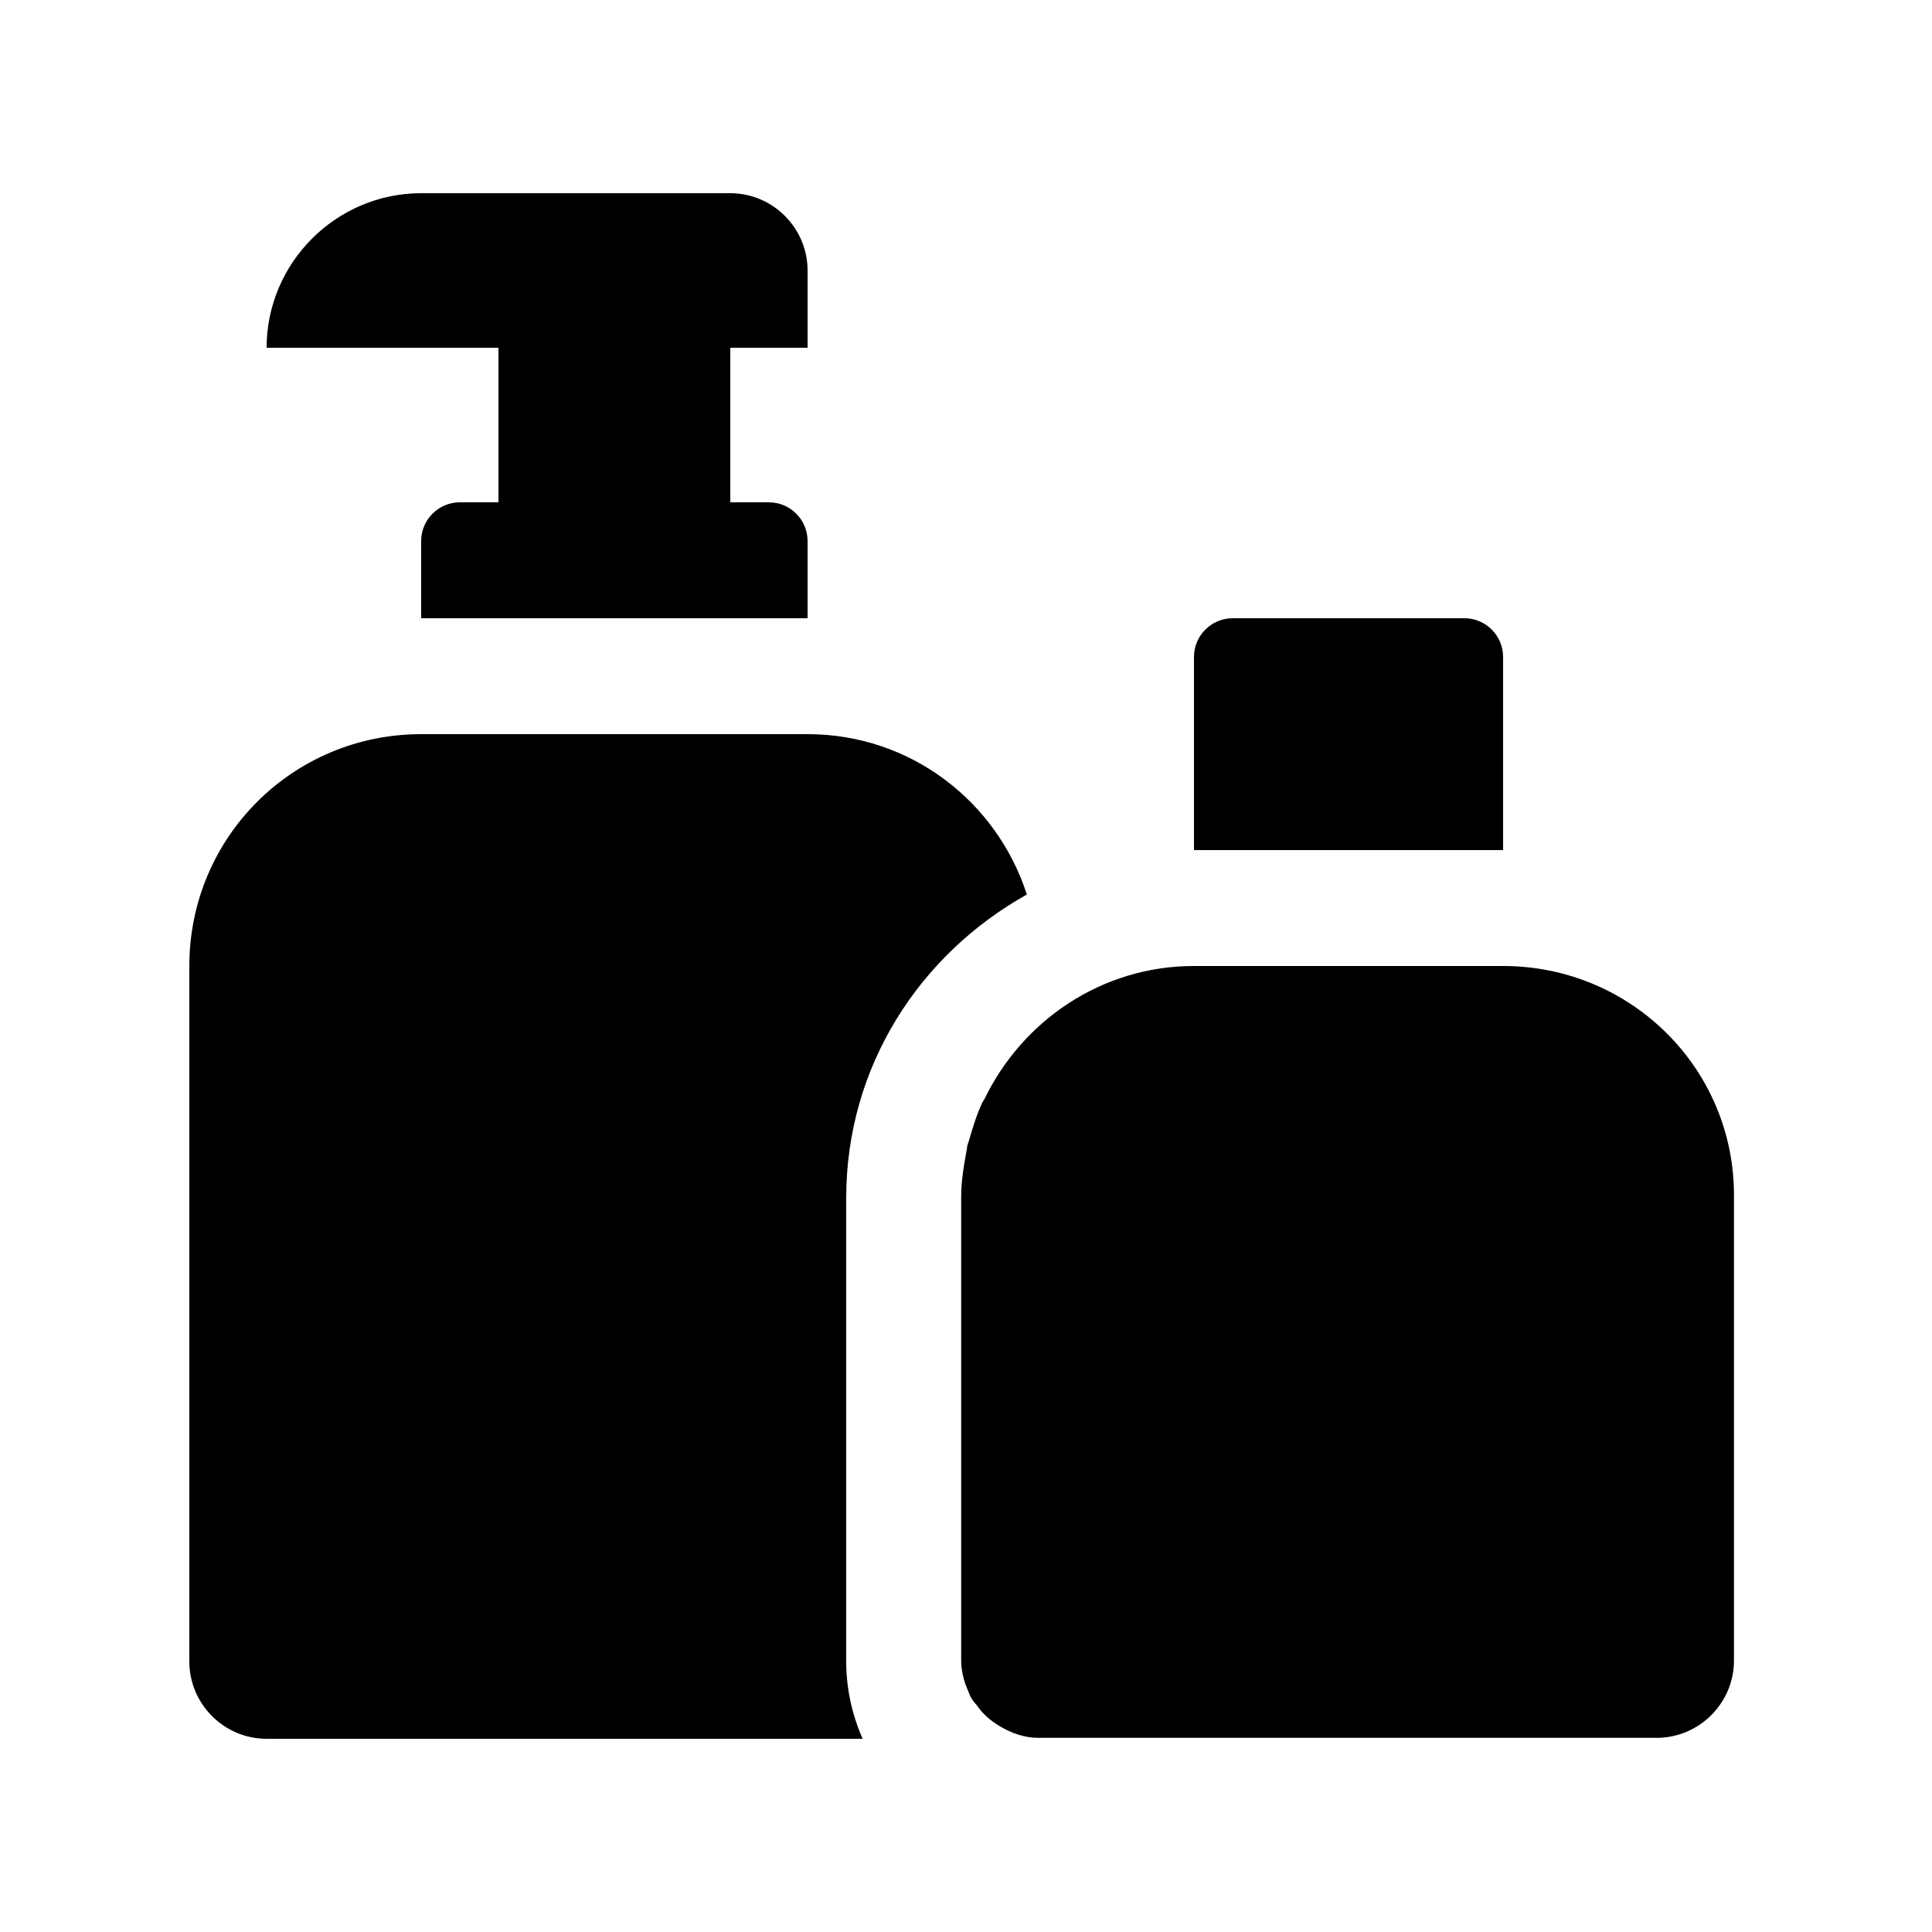 <svg width="24" height="24" viewBox="0 0 24 24" fill="none" xmlns="http://www.w3.org/2000/svg">
<path d="M6.192 4.32H3.312C3.312 3.264 4.176 2.4 5.232 2.4H9.072C9.6 2.4 10.032 2.832 10.032 3.36V4.32H9.072V6.24H9.552C9.816 6.24 10.032 6.456 10.032 6.72V7.68H5.232V6.72C5.232 6.456 5.448 6.24 5.712 6.24H6.192V4.32ZM18.672 12H14.832C13.68 12 12.696 12.684 12.228 13.656C12.216 13.668 12.216 13.68 12.204 13.692C12.132 13.848 12.084 14.004 12.036 14.172C12.024 14.208 12.012 14.232 12.012 14.268C11.976 14.46 11.94 14.664 11.94 14.868V20.628C11.94 20.736 11.964 20.844 12 20.94C12.012 20.976 12.036 21.024 12.048 21.06C12.072 21.108 12.096 21.144 12.132 21.18C12.204 21.288 12.3 21.372 12.42 21.444C12.564 21.528 12.72 21.588 12.9 21.588H20.58C21.108 21.588 21.54 21.156 21.54 20.628V14.868C21.552 13.284 20.268 12 18.672 12ZM12.756 11.112C12.384 9.96 11.316 9.12 10.032 9.12H5.232C3.636 9.12 2.352 10.404 2.352 12V12.96V20.64C2.352 21.168 2.784 21.6 3.312 21.6H10.716C10.584 21.3 10.512 20.976 10.512 20.64V14.88C10.512 13.248 11.424 11.856 12.756 11.112ZM18.672 8.16C18.672 7.896 18.456 7.68 18.192 7.68H15.312C15.048 7.68 14.832 7.896 14.832 8.16V10.56H18.672V8.16Z" fill="black"/>
</svg>
